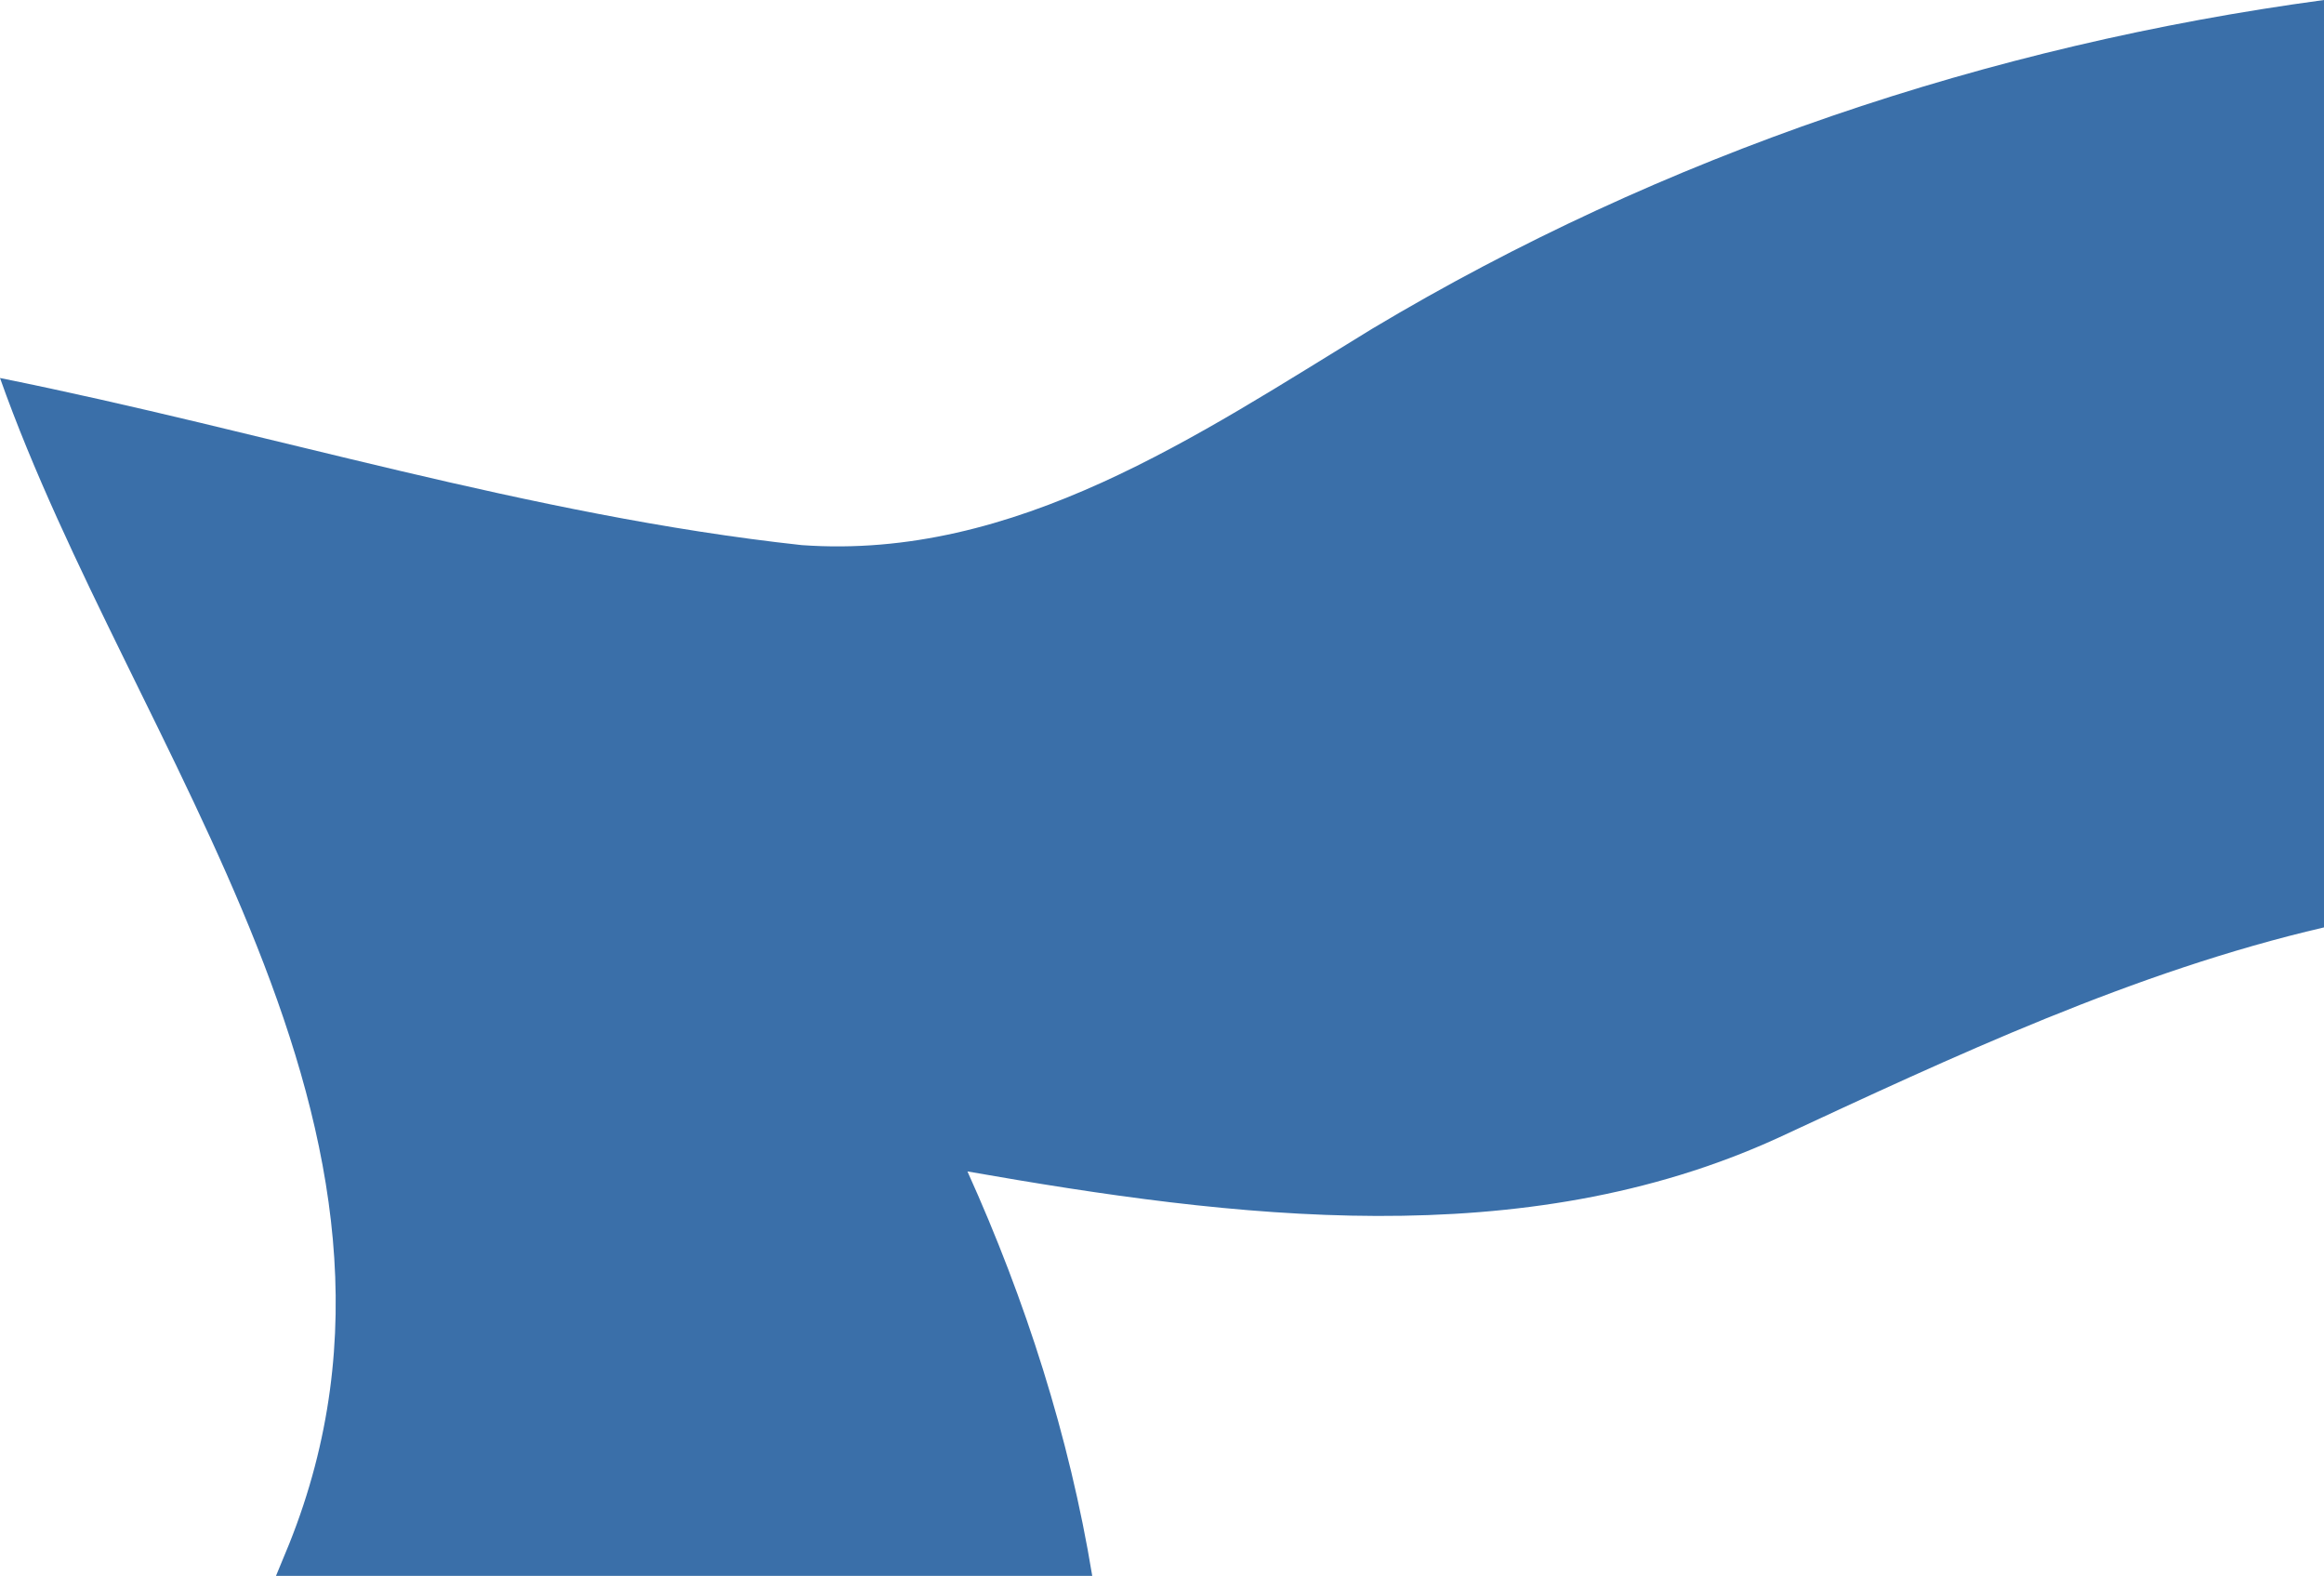 <?xml version="1.0" encoding="UTF-8"?><svg id="Calque_2" xmlns="http://www.w3.org/2000/svg" viewBox="0 0 622 421.67"><defs><style>.cls-1{fill:#3a6fa9;}</style></defs><g id="Calque_1-2"><path class="cls-1" d="M367.22,87.99c-46.46,28.38-95.45,62.01-152.69,57.87-72.77-7.93-142.85-30.28-214.53-44.71,35.52,100.21,121.93,200.89,77.38,312.03-1.19,2.82-2.36,5.66-3.51,8.5h218.46c-6.11-37.22-17.83-73.76-33.4-108.22,71.35,12.52,148.57,22.2,216.74-8.88,47.23-21.93,95.38-44.58,146.33-56.42V0c-89.65,12.1-176.87,41.4-254.78,87.99Z"/></g></svg>